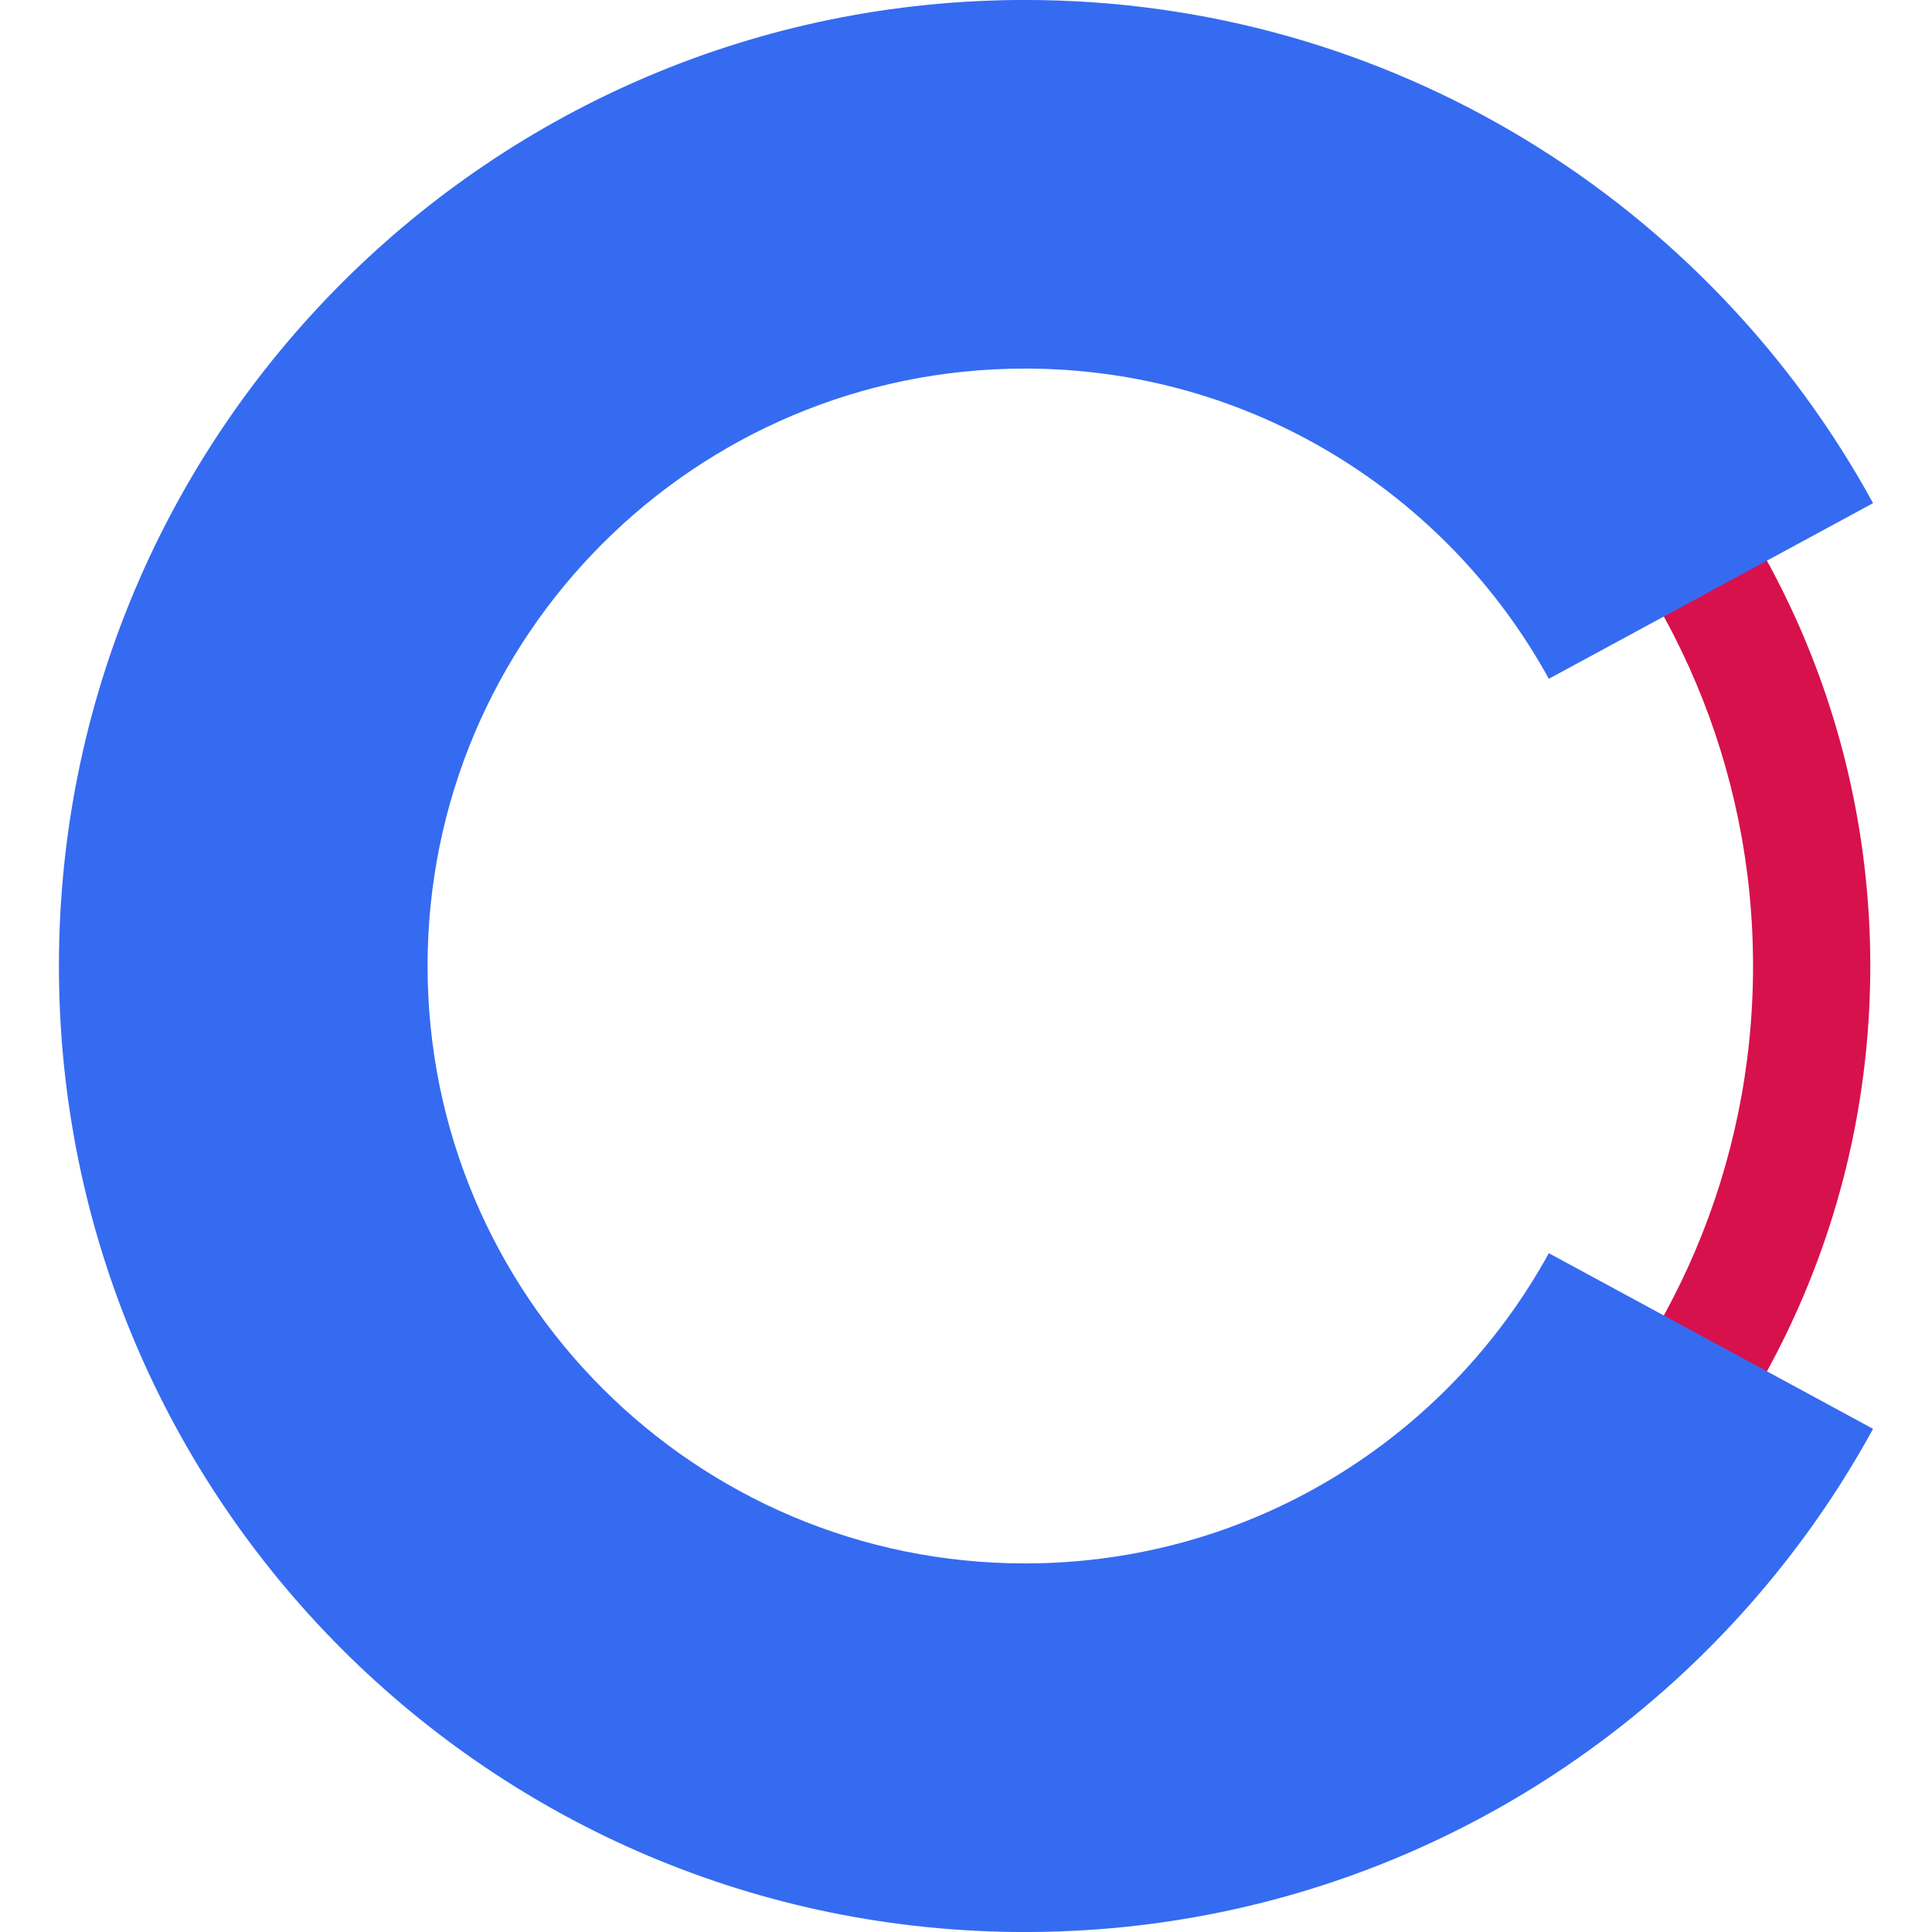 <?xml version="1.0" encoding="utf-8"?>
<!-- Generator: Adobe Illustrator 18.0.0, SVG Export Plug-In . SVG Version: 6.00 Build 0)  -->
<!DOCTYPE svg PUBLIC "-//W3C//DTD SVG 1.1//EN" "http://www.w3.org/Graphics/SVG/1.1/DTD/svg11.dtd">
<svg version="1.1" id="Layer_1" xmlns="http://www.w3.org/2000/svg" xmlns:xlink="http://www.w3.org/1999/xlink" x="0px" y="0px"
	 viewBox="0 0 56.69 56.69" enable-background="new 0 0 56.69 56.69" xml:space="preserve">
<g>
	<path fill="#D7114C" d="M30.076,3.542c-13.698,0-24.803,11.105-24.803,24.803c0,13.698,11.105,24.803,24.803,24.803
		c13.698,0,24.803-11.105,24.803-24.803C54.879,14.647,43.774,3.542,30.076,3.542z M30.076,49.708
		c-11.799,0-21.363-9.565-21.363-21.363c0-11.799,9.565-21.363,21.363-21.363c11.799,0,21.363,9.565,21.363,21.363
		C51.439,40.144,41.874,49.708,30.076,49.708z"/>
	<path fill="#356BF1" d="M30.076,45.875c-9.682,0-17.53-7.848-17.53-17.53s7.848-17.53,17.53-17.53
		c6.626,0,12.39,3.678,15.371,9.103l9.514-5.154C50.149,5.966,40.81-0.001,30.076-0.001C14.42-0.001,1.729,12.69,1.729,28.345
		S14.42,56.691,30.076,56.691c10.734,0,20.073-5.967,24.885-14.765l-9.514-5.154C42.466,42.197,36.702,45.875,30.076,45.875z"/>
</g>
</svg>
